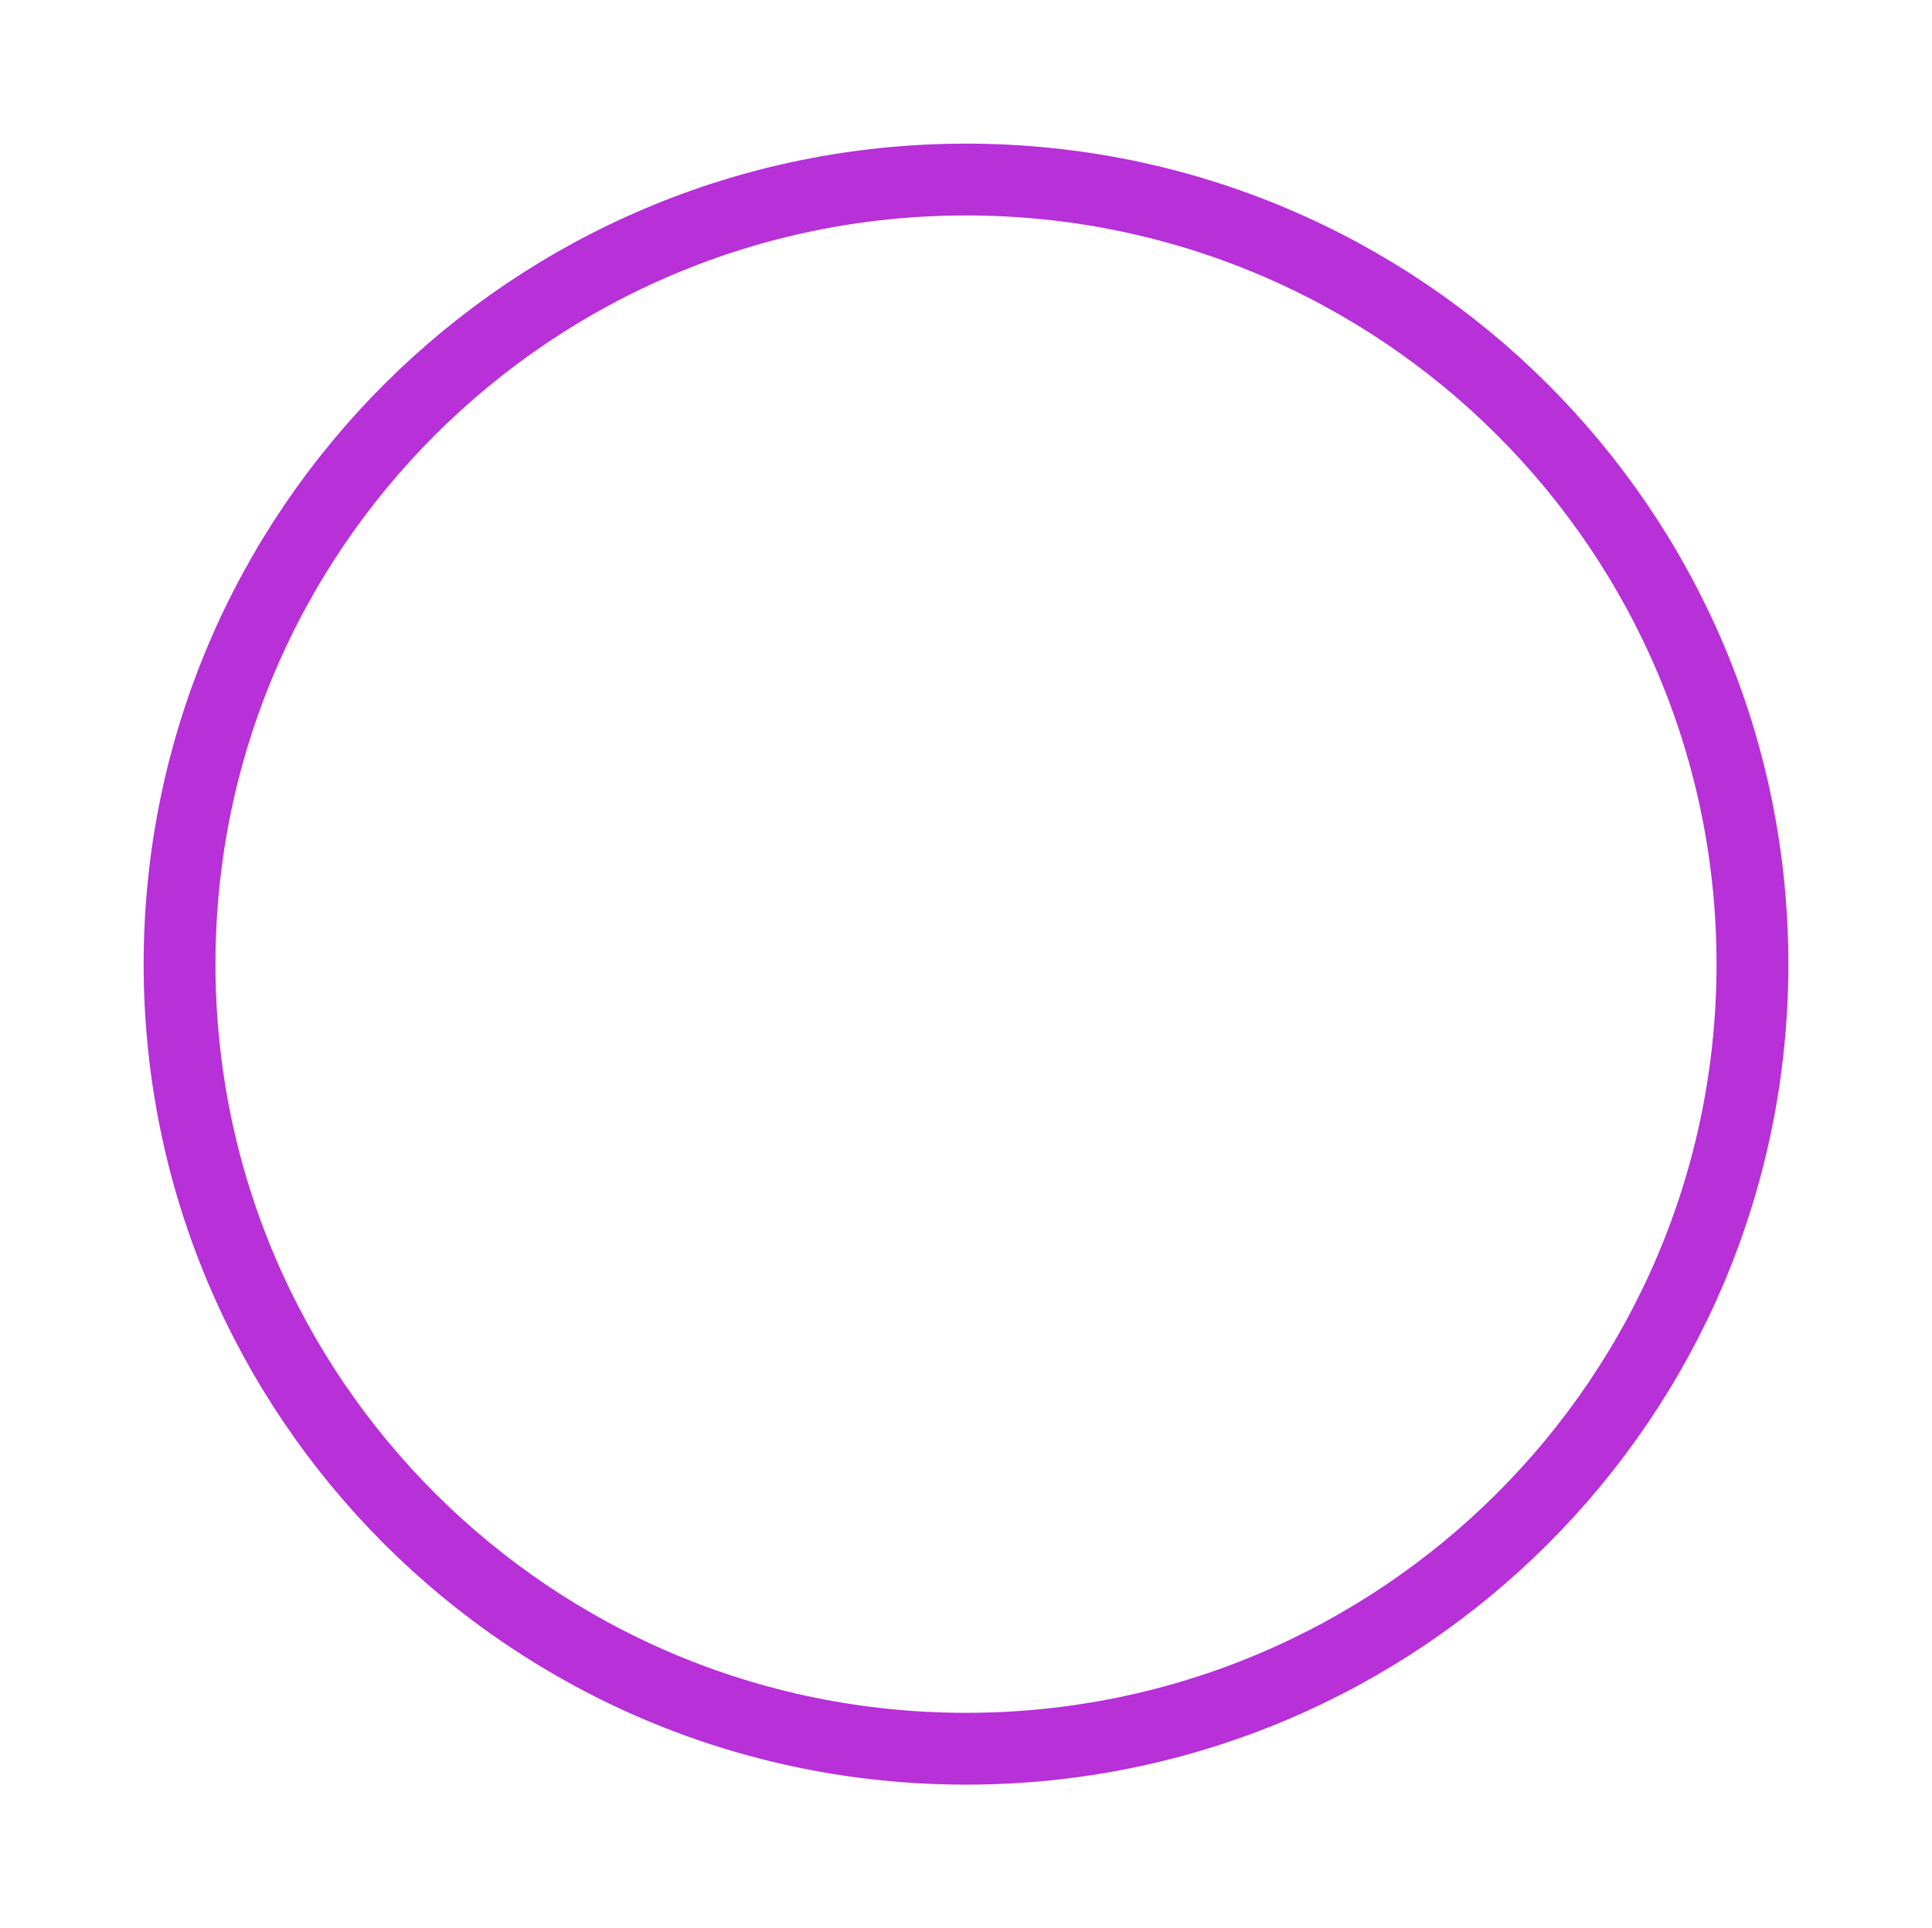 <?xml version="1.0" encoding="UTF-8"?> <svg xmlns="http://www.w3.org/2000/svg" width="538" height="537" viewBox="0 0 538 537" fill="none"> <g filter="url(#filter0_f_4_167)"> <path d="M488 268.5C488 389.154 389.971 487 269 487C148.029 487 50 389.154 50 268.5C50 147.846 148.029 50 269 50C389.971 50 488 147.846 488 268.5Z" stroke="#B730D8" stroke-width="20"></path> </g> <defs> <filter id="filter0_f_4_167" x="0" y="0" width="538" height="537" filterUnits="userSpaceOnUse" color-interpolation-filters="sRGB"> <feFlood flood-opacity="0" result="BackgroundImageFix"></feFlood> <feBlend mode="normal" in="SourceGraphic" in2="BackgroundImageFix" result="shape"></feBlend> <feGaussianBlur stdDeviation="20" result="effect1_foregroundBlur_4_167"></feGaussianBlur> </filter> </defs> </svg> 